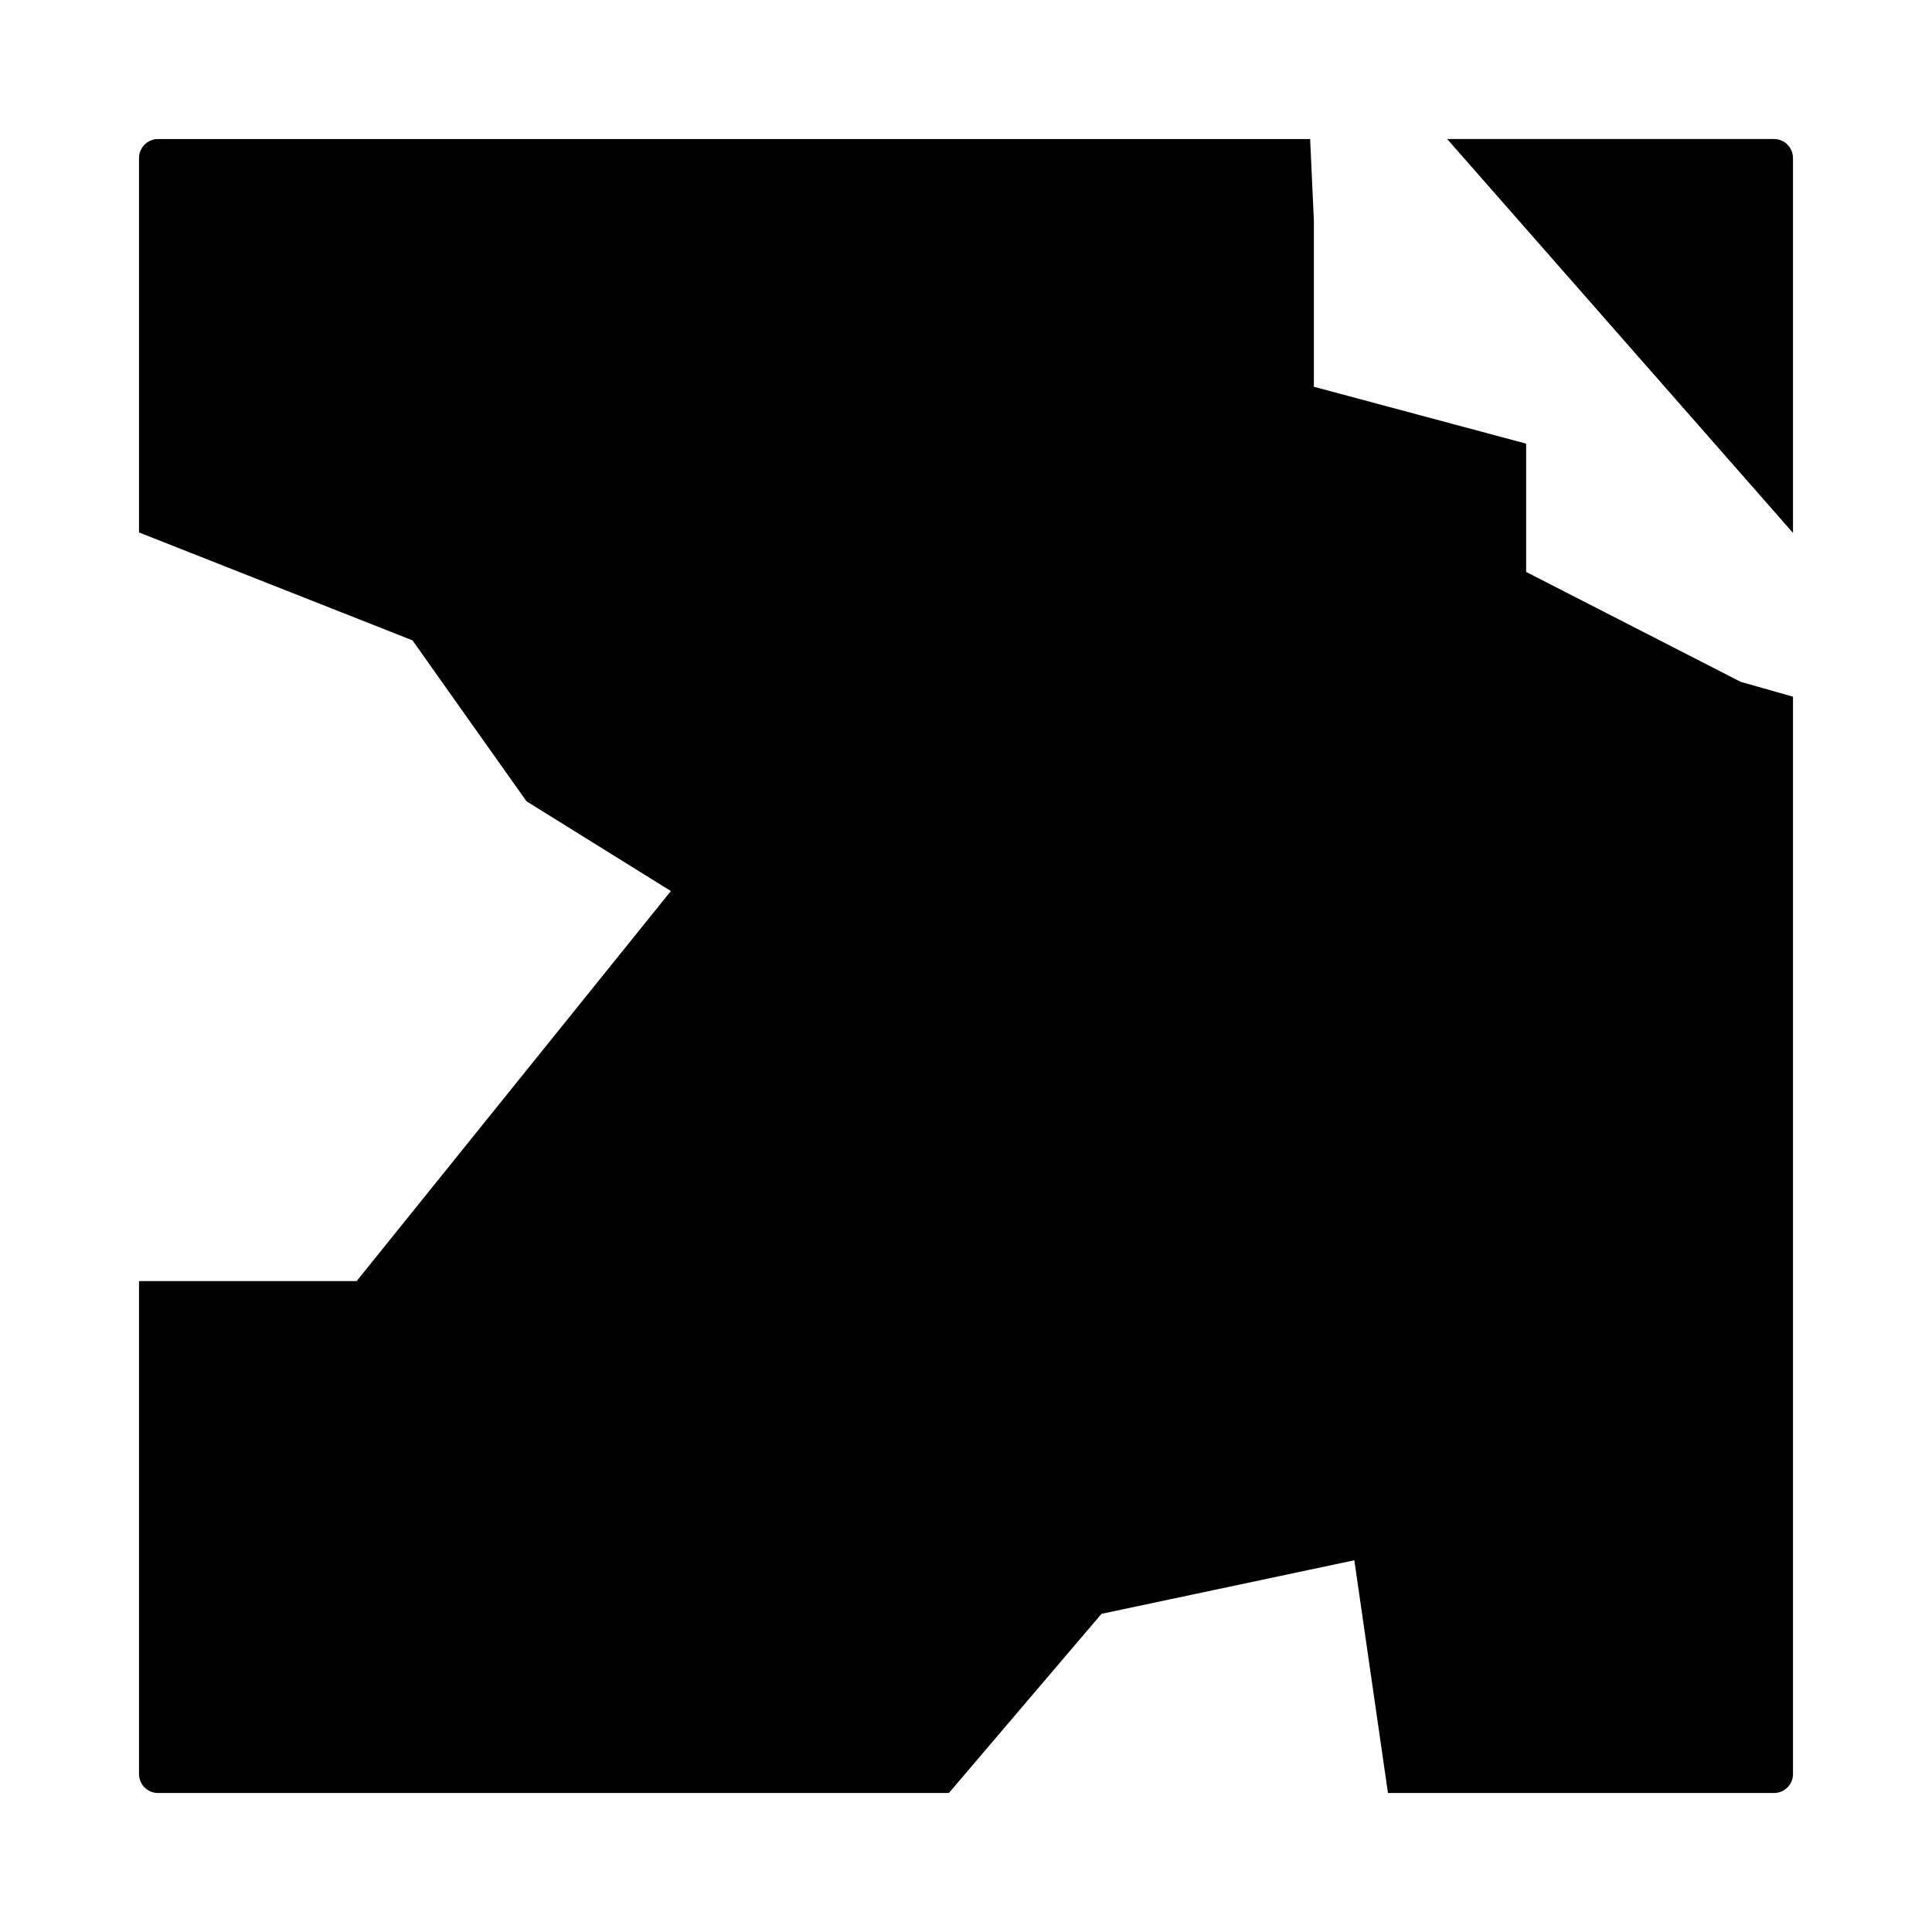 <?xml version="1.0" encoding="UTF-8"?>
<!-- Uploaded to: SVG Repo, www.svgrepo.com, Generator: SVG Repo Mixer Tools -->
<svg fill="#000000" width="800px" height="800px" version="1.1" viewBox="144 144 512 512" xmlns="http://www.w3.org/2000/svg">
 <path d="m619.16 185.88v99.34l-91.648-104.38h86.613c2.781 0 5.035 2.258 5.035 5.039zm-70.715 109.69v-33.996l-56.254-15.078v-44.074l-0.992-21.578h-305.32c-2.781 0-5.039 2.254-5.039 5.039v99.223l72.477 28.594 30.199 42.641 38.273 23.797-83.277 103.37h-57.672v130.62c0 2.781 2.254 5.039 5.039 5.039h209.58l40.453-47.484 67-14.195 8.914 61.68h102.3c2.781 0 5.039-2.254 5.039-5.039l-0.004-285.5-13.863-3.938z"/>
</svg>
